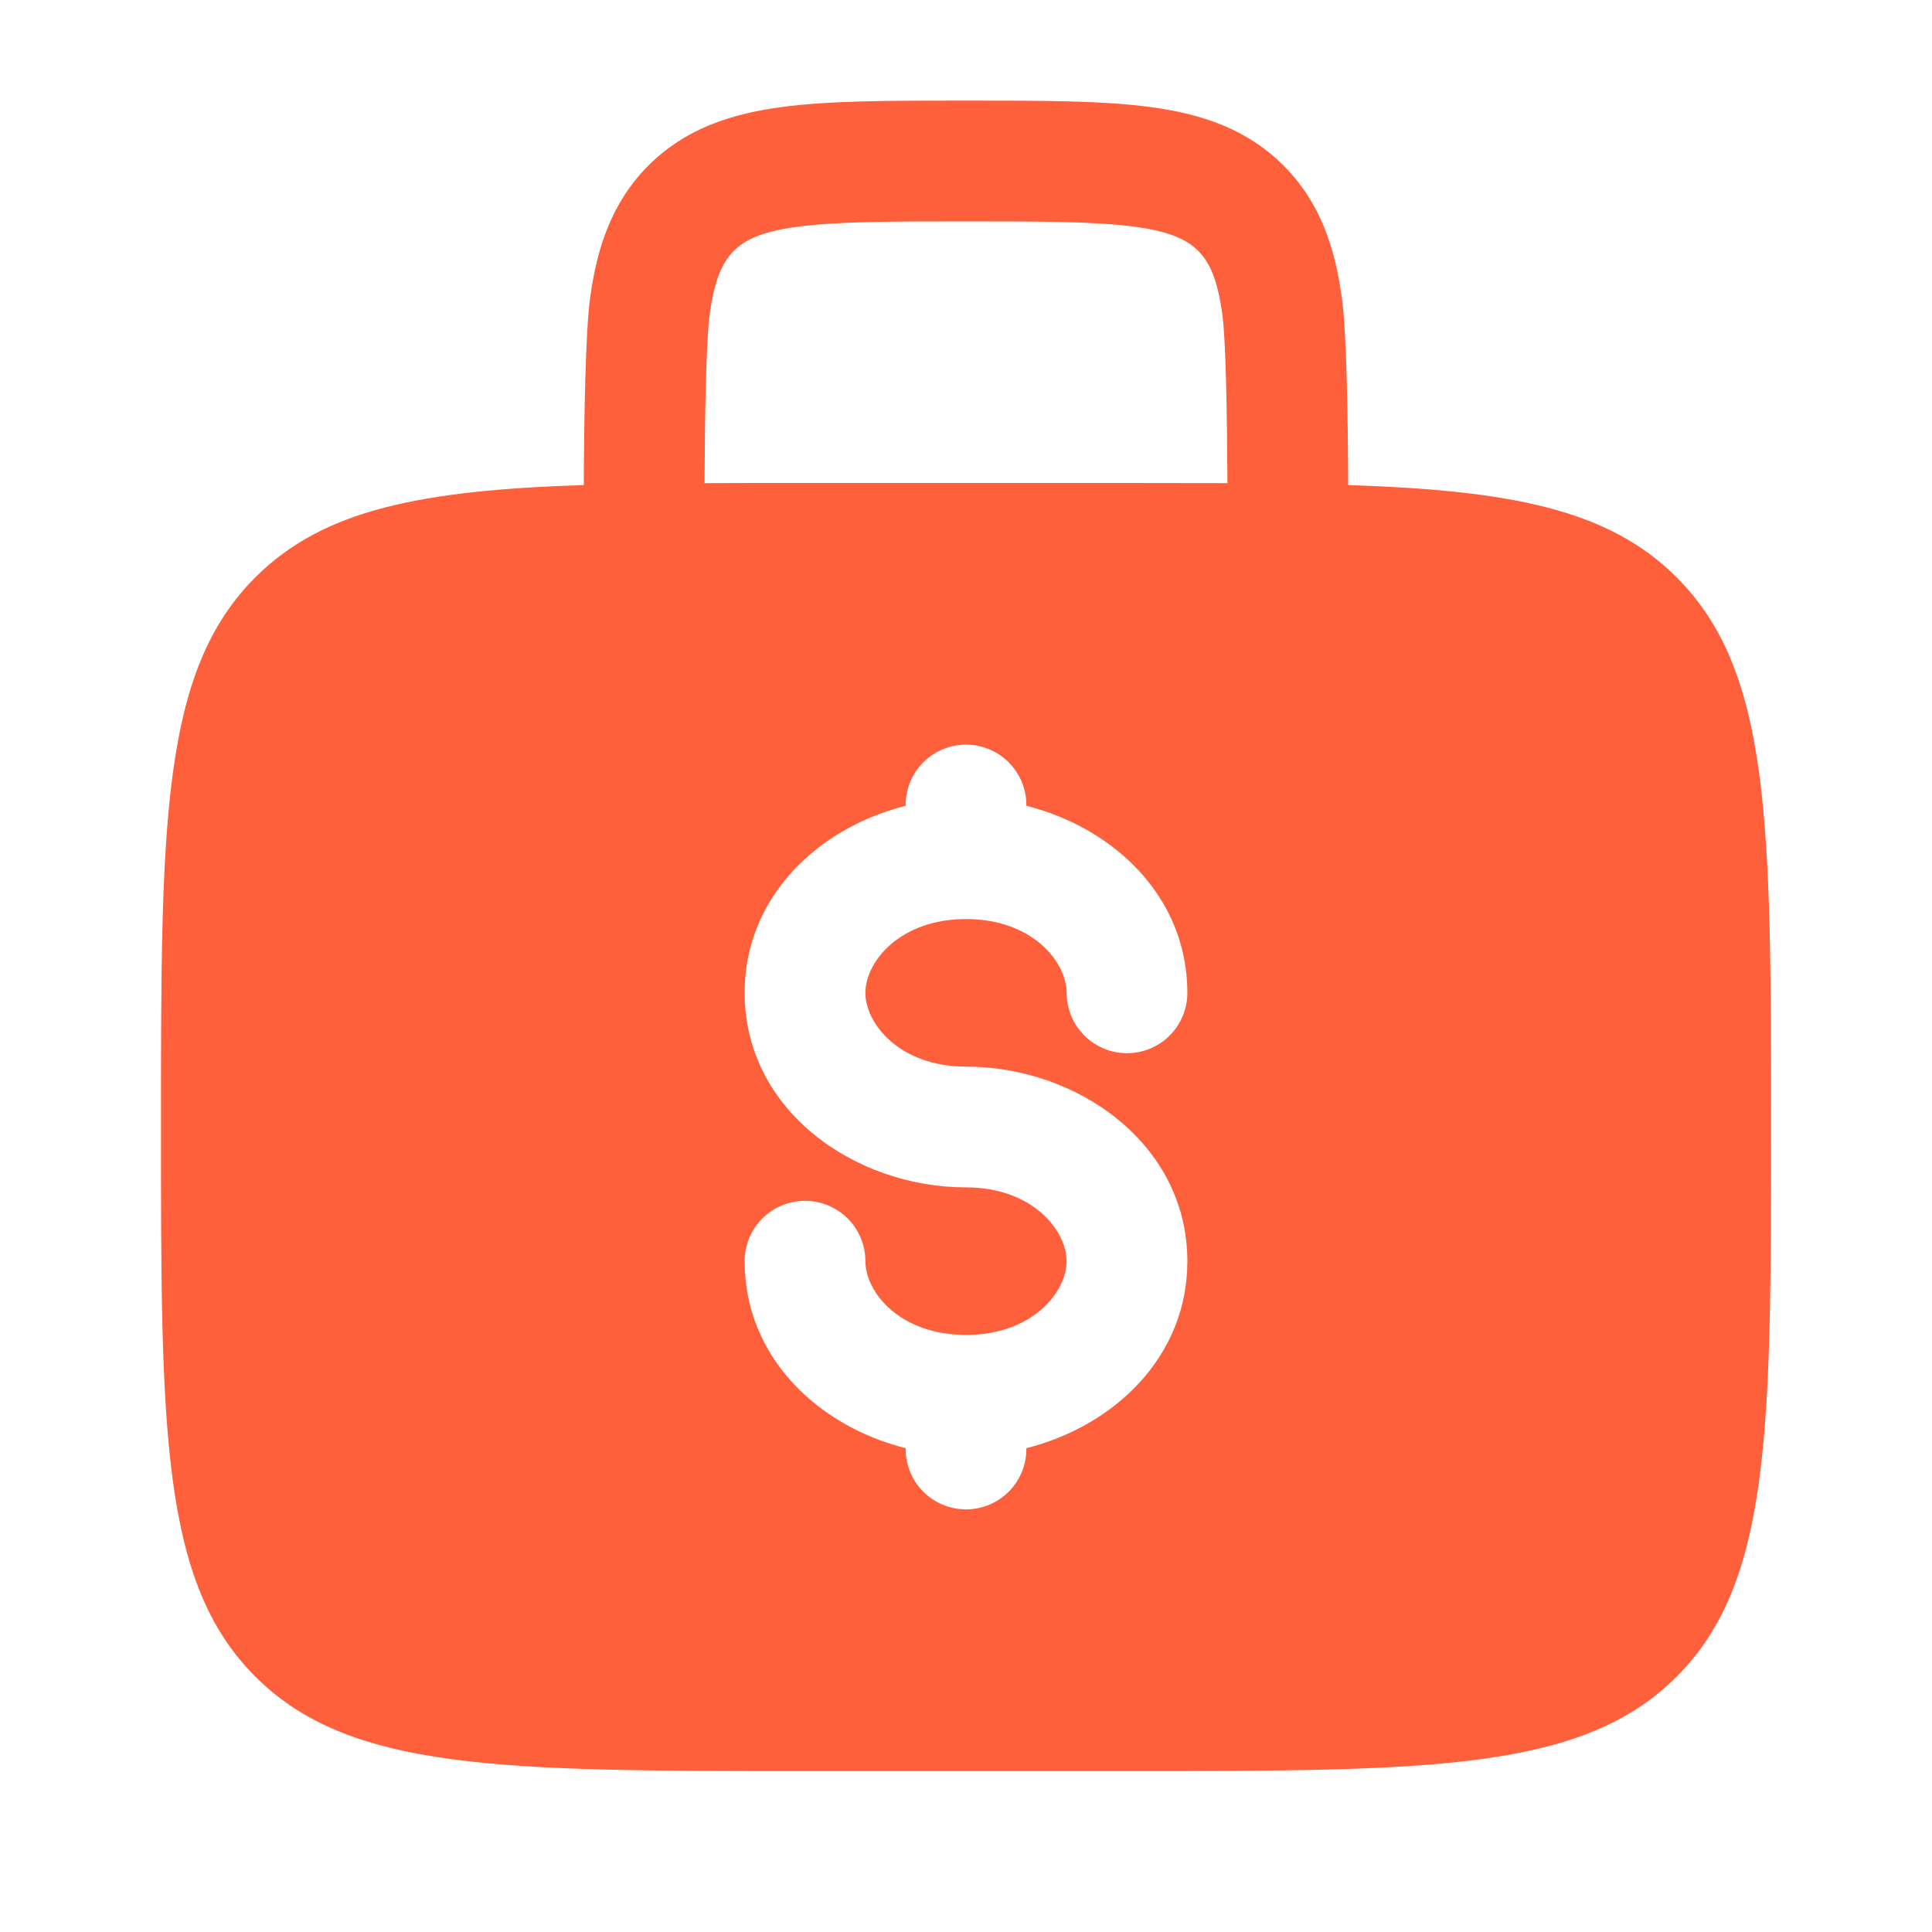 <svg width="40" height="40" viewBox="0 0 40 40" fill="none" xmlns="http://www.w3.org/2000/svg">
<path fill-rule="evenodd" clip-rule="evenodd" d="M20.087 2.083H19.913C18.415 2.083 17.167 2.083 16.177 2.217C15.13 2.357 14.185 2.667 13.427 3.425C12.667 4.185 12.357 5.13 12.217 6.175C12.122 6.887 12.093 8.585 12.087 10.042C8.717 10.153 6.692 10.547 5.287 11.953C3.333 13.905 3.333 17.048 3.333 23.333C3.333 29.618 3.333 32.762 5.287 34.713C7.24 36.665 10.382 36.667 16.667 36.667H23.333C29.618 36.667 32.762 36.667 34.713 34.713C36.665 32.76 36.667 29.618 36.667 23.333C36.667 17.048 36.667 13.905 34.713 11.953C33.308 10.547 31.283 10.153 27.913 10.043C27.907 8.585 27.88 6.887 27.783 6.177C27.643 5.13 27.333 4.185 26.573 3.427C25.815 2.667 24.87 2.357 23.823 2.217C22.833 2.083 21.583 2.083 20.087 2.083ZM25.413 10.003C25.405 8.592 25.382 7.073 25.307 6.508C25.202 5.74 25.023 5.41 24.807 5.193C24.59 4.977 24.26 4.798 23.49 4.693C22.687 4.587 21.607 4.583 20 4.583C18.393 4.583 17.313 4.587 16.508 4.695C15.74 4.798 15.41 4.977 15.193 5.195C14.977 5.413 14.798 5.74 14.693 6.508C14.618 7.075 14.593 8.592 14.587 10.003C15.24 10 15.933 9.999 16.667 10H23.333C24.069 10 24.762 10.001 25.413 10.003ZM20 15.417C20.332 15.417 20.649 15.548 20.884 15.783C21.118 16.017 21.25 16.335 21.25 16.667V16.683C23.065 17.14 24.583 18.572 24.583 20.555C24.583 20.886 24.452 21.204 24.217 21.439C23.983 21.673 23.665 21.805 23.333 21.805C23.002 21.805 22.684 21.673 22.45 21.439C22.215 21.204 22.083 20.886 22.083 20.555C22.083 19.915 21.373 19.028 20 19.028C18.627 19.028 17.917 19.915 17.917 20.555C17.917 21.195 18.627 22.083 20 22.083C22.308 22.083 24.583 23.683 24.583 26.112C24.583 28.095 23.065 29.525 21.25 29.983V30C21.25 30.331 21.118 30.649 20.884 30.884C20.649 31.118 20.332 31.25 20 31.25C19.669 31.25 19.351 31.118 19.116 30.884C18.882 30.649 18.75 30.331 18.75 30V29.983C16.935 29.527 15.417 28.095 15.417 26.112C15.417 25.78 15.548 25.462 15.783 25.228C16.017 24.993 16.335 24.862 16.667 24.862C16.998 24.862 17.316 24.993 17.551 25.228C17.785 25.462 17.917 25.78 17.917 26.112C17.917 26.752 18.627 27.638 20 27.638C21.373 27.638 22.083 26.752 22.083 26.112C22.083 25.472 21.373 24.583 20 24.583C17.692 24.583 15.417 22.983 15.417 20.555C15.417 18.572 16.935 17.14 18.75 16.683V16.667C18.75 16.335 18.882 16.017 19.116 15.783C19.351 15.548 19.669 15.417 20 15.417Z" fill="#FE603C"/>
</svg>
